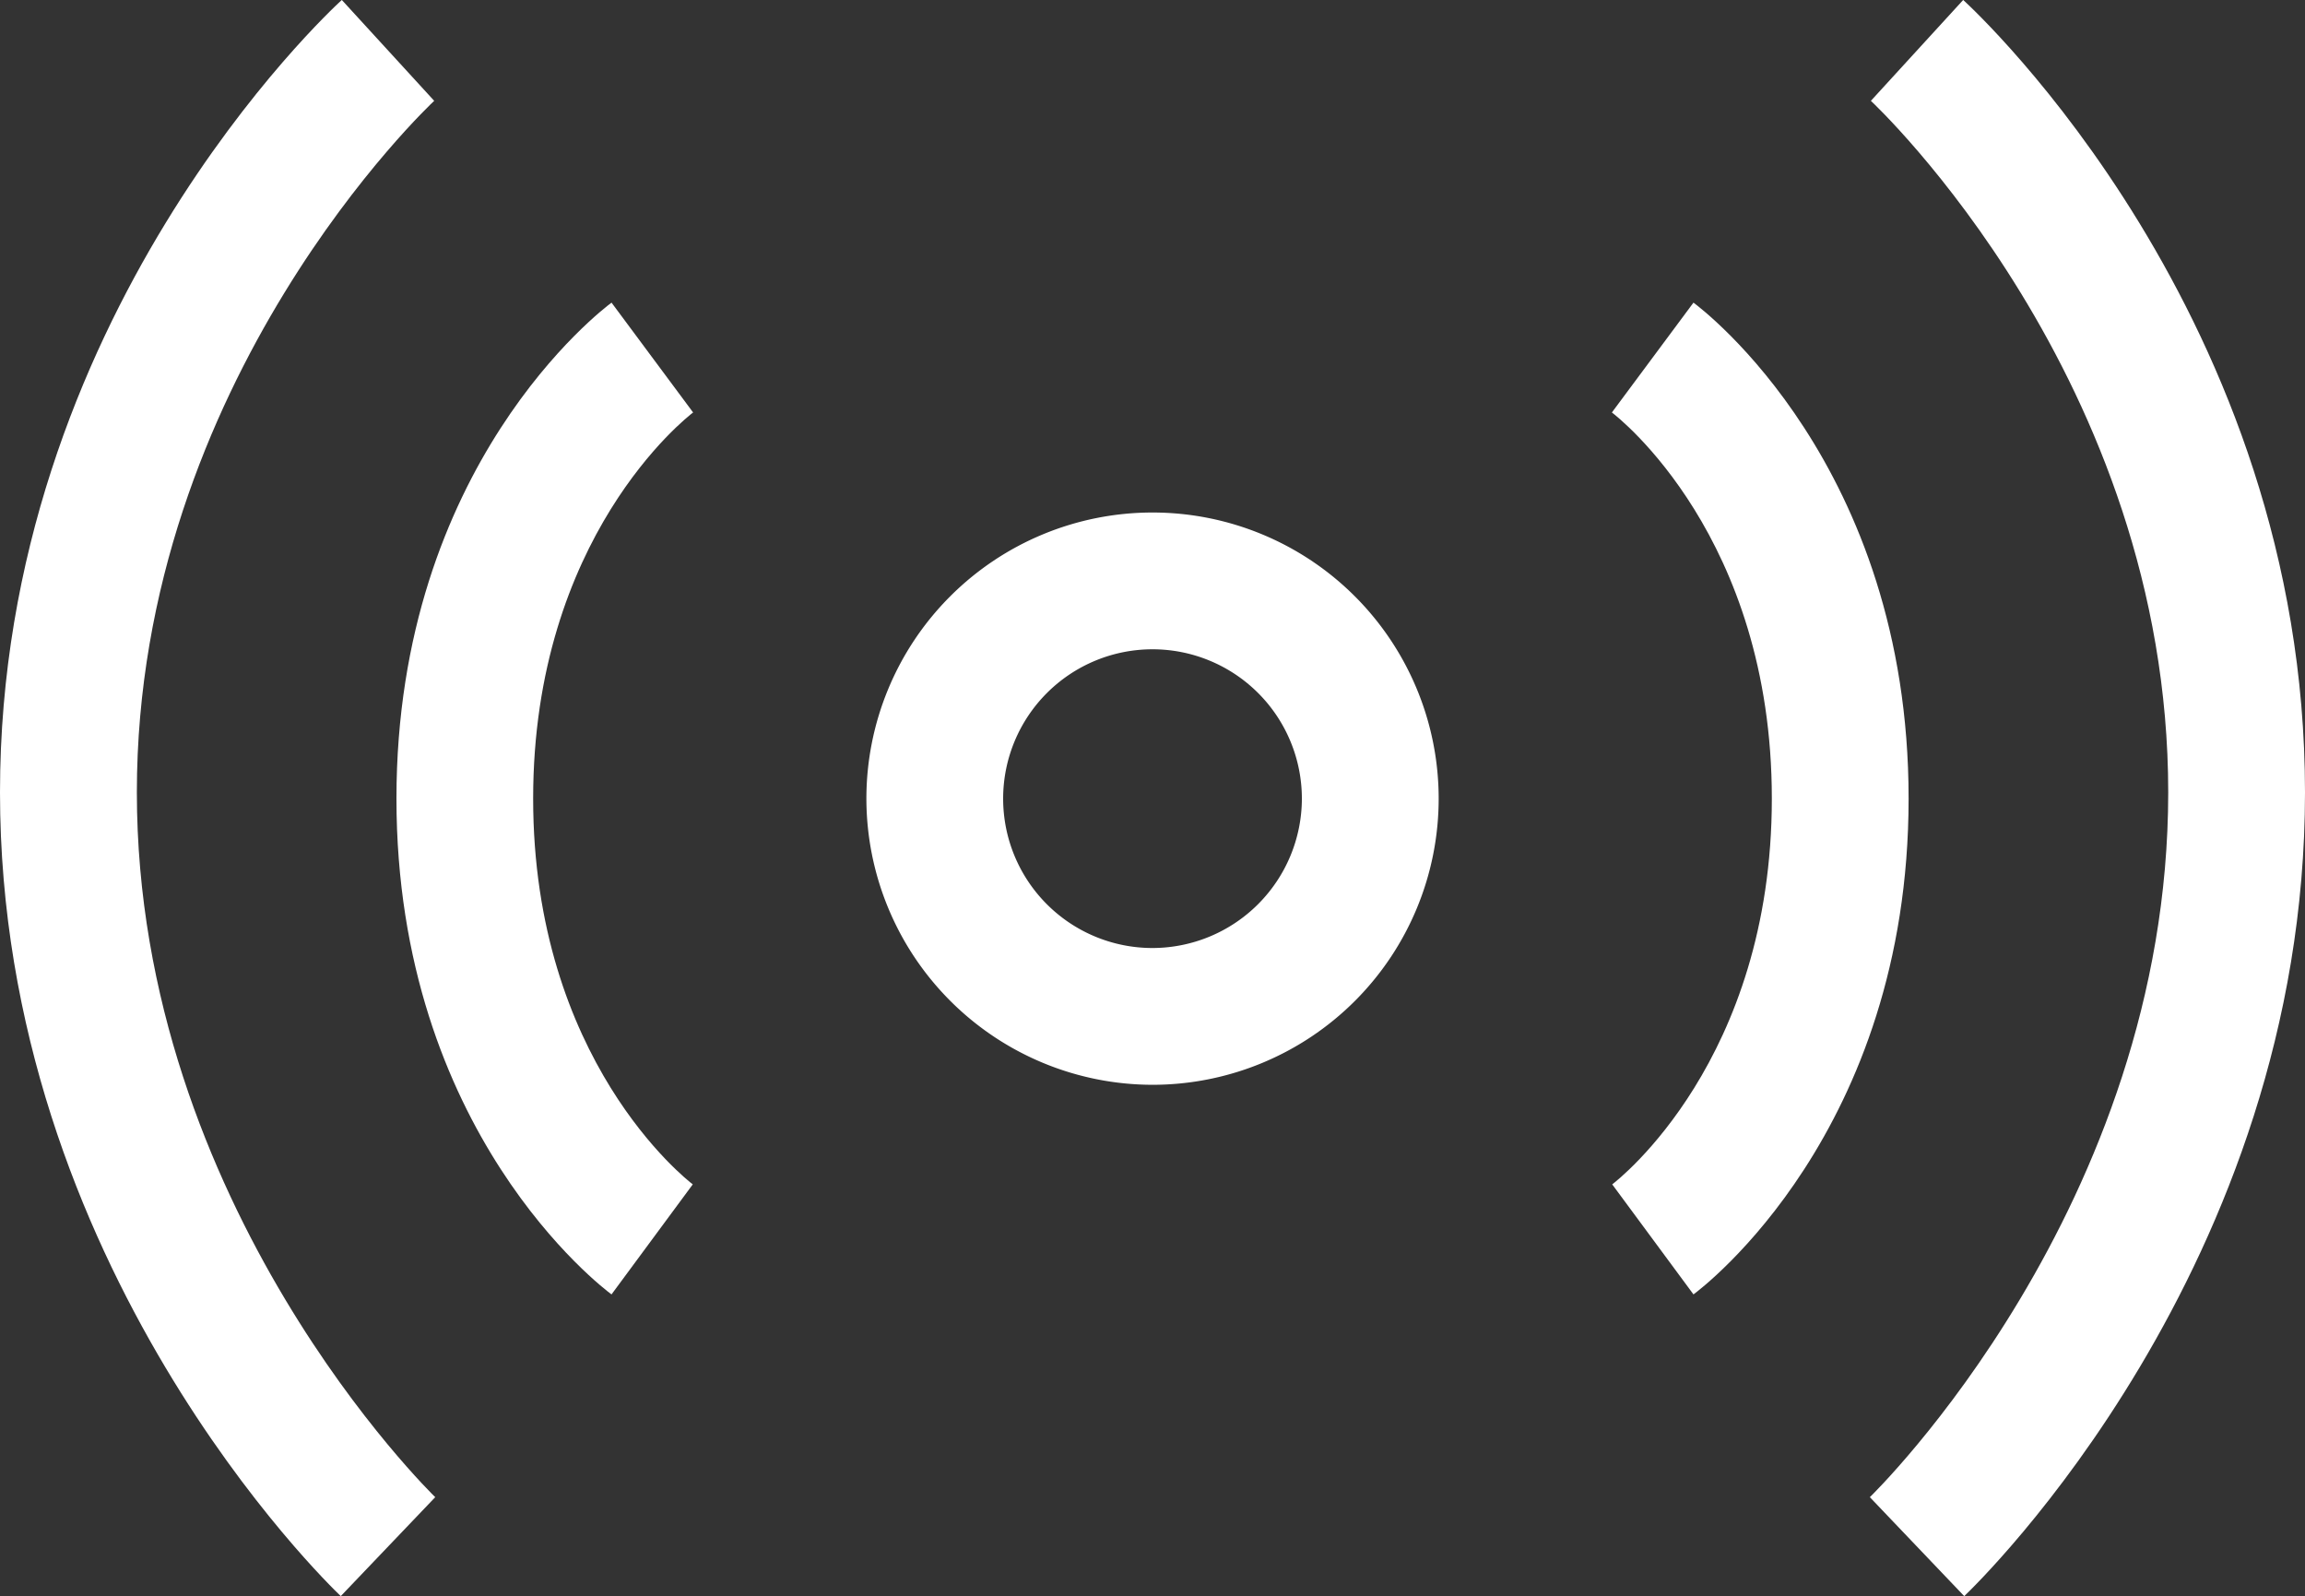 <svg xmlns="http://www.w3.org/2000/svg" xmlns:xlink="http://www.w3.org/1999/xlink" width="113.333" height="78.48" viewBox="0 0 113.333 78.48">
  <rect x="0" y="0" width="113.333" height="78.48" fill="#333333" stroke="none"/>
  <defs>
    <clipPath id="clip-path">
      <rect id="Rectángulo_812" data-name="Rectángulo 812" width="113.333" height="78.481" fill="#fff"/>
    </clipPath>
  </defs>
  <g id="Grupo_768" data-name="Grupo 768" transform="translate(-152 -6456)">
    <g id="Grupo_762" data-name="Grupo 762" transform="translate(152 6456)">
      <g id="Grupo_761" data-name="Grupo 761" transform="translate(0 0)" clip-path="url(#clip-path)">
        <path id="Trazado_288" data-name="Trazado 288" d="M23.57,9.823l4.011-5.4c.43.316,10.578,7.989,10.578,24.381S28.012,52.87,27.581,53.186l-3.995-5.41c.3-.229,7.848-6.113,7.848-18.968S23.889,10.065,23.57,9.823" transform="translate(55.684 10.457)" fill="#fff"/>
        <path id="Trazado_289" data-name="Trazado 289" d="M27.342,73.614c.148-.141,14.671-14.3,14.671-34.654,0-20.3-14.472-33.864-14.62-34L31.932,0c.686.629,16.806,15.619,16.806,38.961,0,23.3-16.069,38.867-16.755,39.519Z" transform="translate(64.595 -0.002)" fill="#fff"/>
        <path id="Trazado_290" data-name="Trazado 290" d="M20.386,9.823l-4.011-5.4C15.944,4.742,5.8,12.415,5.8,28.807S15.944,52.87,16.374,53.186l3.995-5.41c-.3-.229-7.848-6.113-7.848-18.968s7.545-18.743,7.865-18.985" transform="translate(13.693 10.457)" fill="#fff"/>
        <path id="Trazado_291" data-name="Trazado 291" d="M21.4,73.614c-.148-.141-14.671-14.3-14.671-34.654,0-20.3,14.472-33.864,14.62-34L16.806,0C16.12.628,0,15.618,0,38.96c0,23.3,16.069,38.867,16.755,39.519Z" transform="translate(0 -0.002)" fill="#fff"/>
        <path id="Trazado_292" data-name="Trazado 292" d="M12.669,21.564A14.069,14.069,0,1,1,26.738,35.636,14.086,14.086,0,0,1,12.669,21.564m21.412,0a7.344,7.344,0,1,0-7.344,7.347,7.356,7.356,0,0,0,7.344-7.347" transform="translate(29.93 17.701)" fill="#fff"/>
      </g>
    </g>
  </g>
</svg>
